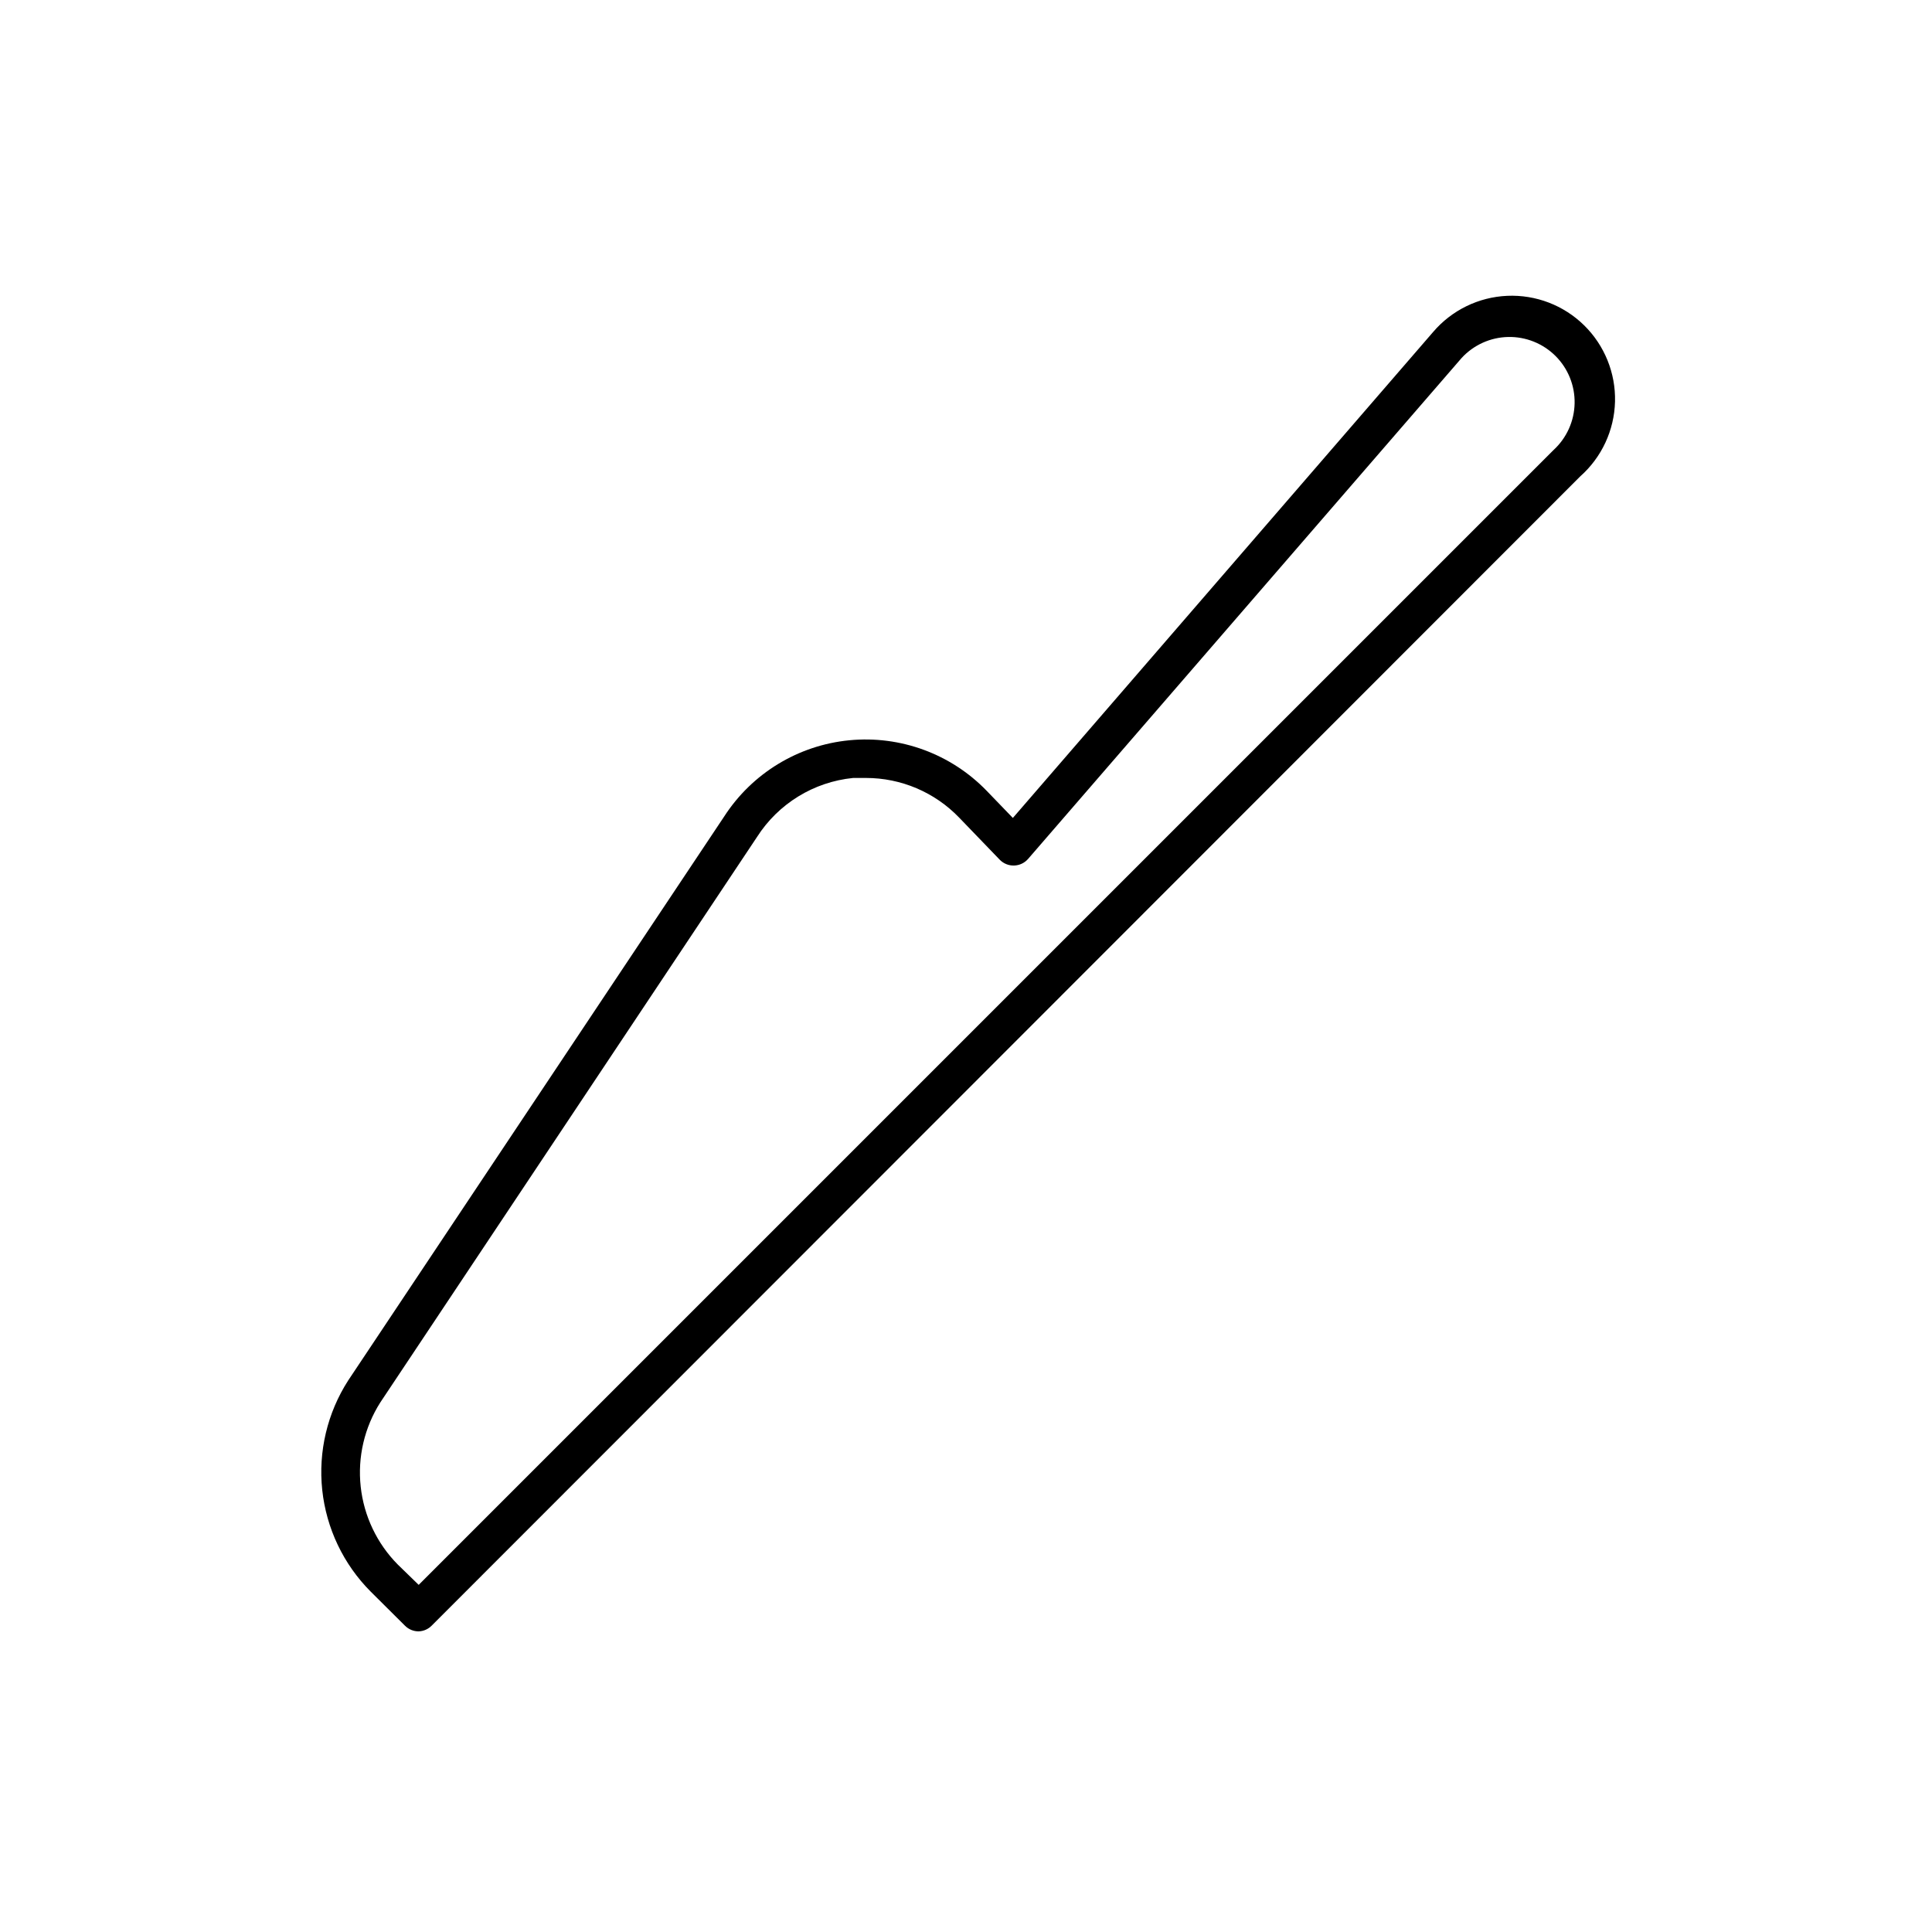<?xml version="1.0" encoding="UTF-8"?>
<!-- Uploaded to: ICON Repo, www.iconrepo.com, Generator: ICON Repo Mixer Tools -->
<svg fill="#000000" width="800px" height="800px" version="1.1" viewBox="144 144 512 512" xmlns="http://www.w3.org/2000/svg">
 <path d="m254.96 576.33c-1.352 0.008-2.652-0.523-3.613-1.477l-9.109-9.059c-7.227-7.25-11.758-16.758-12.844-26.938-1.082-10.184 1.352-20.43 6.891-29.039l99.645-149.46c7.394-11.43 19.598-18.859 33.148-20.176 13.547-1.32 26.957 3.617 36.418 13.406l6.922 7.176 111.39-128.8c4.93-5.769 12.035-9.234 19.617-9.566 7.582-0.332 14.965 2.496 20.379 7.812 5.414 5.32 8.383 12.645 8.191 20.23-0.195 7.59-3.527 14.758-9.203 19.793l-304.38 304.57c-0.914 0.934-2.152 1.48-3.461 1.527zm118.52-226.16h-3.41c-10.422 1.043-19.797 6.801-25.445 15.625l-99.844 149.87c-4.207 6.625-6.039 14.48-5.195 22.285 0.84 7.801 4.305 15.086 9.824 20.664l5.547 5.394 300.76-300.76h0.004c3.457-3.184 5.469-7.637 5.566-12.336 0.102-4.699-1.723-9.238-5.047-12.562-3.324-3.32-7.859-5.144-12.559-5.047-4.699 0.098-9.156 2.109-12.34 5.57l-114.86 132.72c-0.934 1.09-2.281 1.738-3.715 1.781-1.434 0.051-2.816-0.504-3.816-1.527l-10.789-11.195c-6.461-6.703-15.371-10.488-24.684-10.484z"/>
</svg>